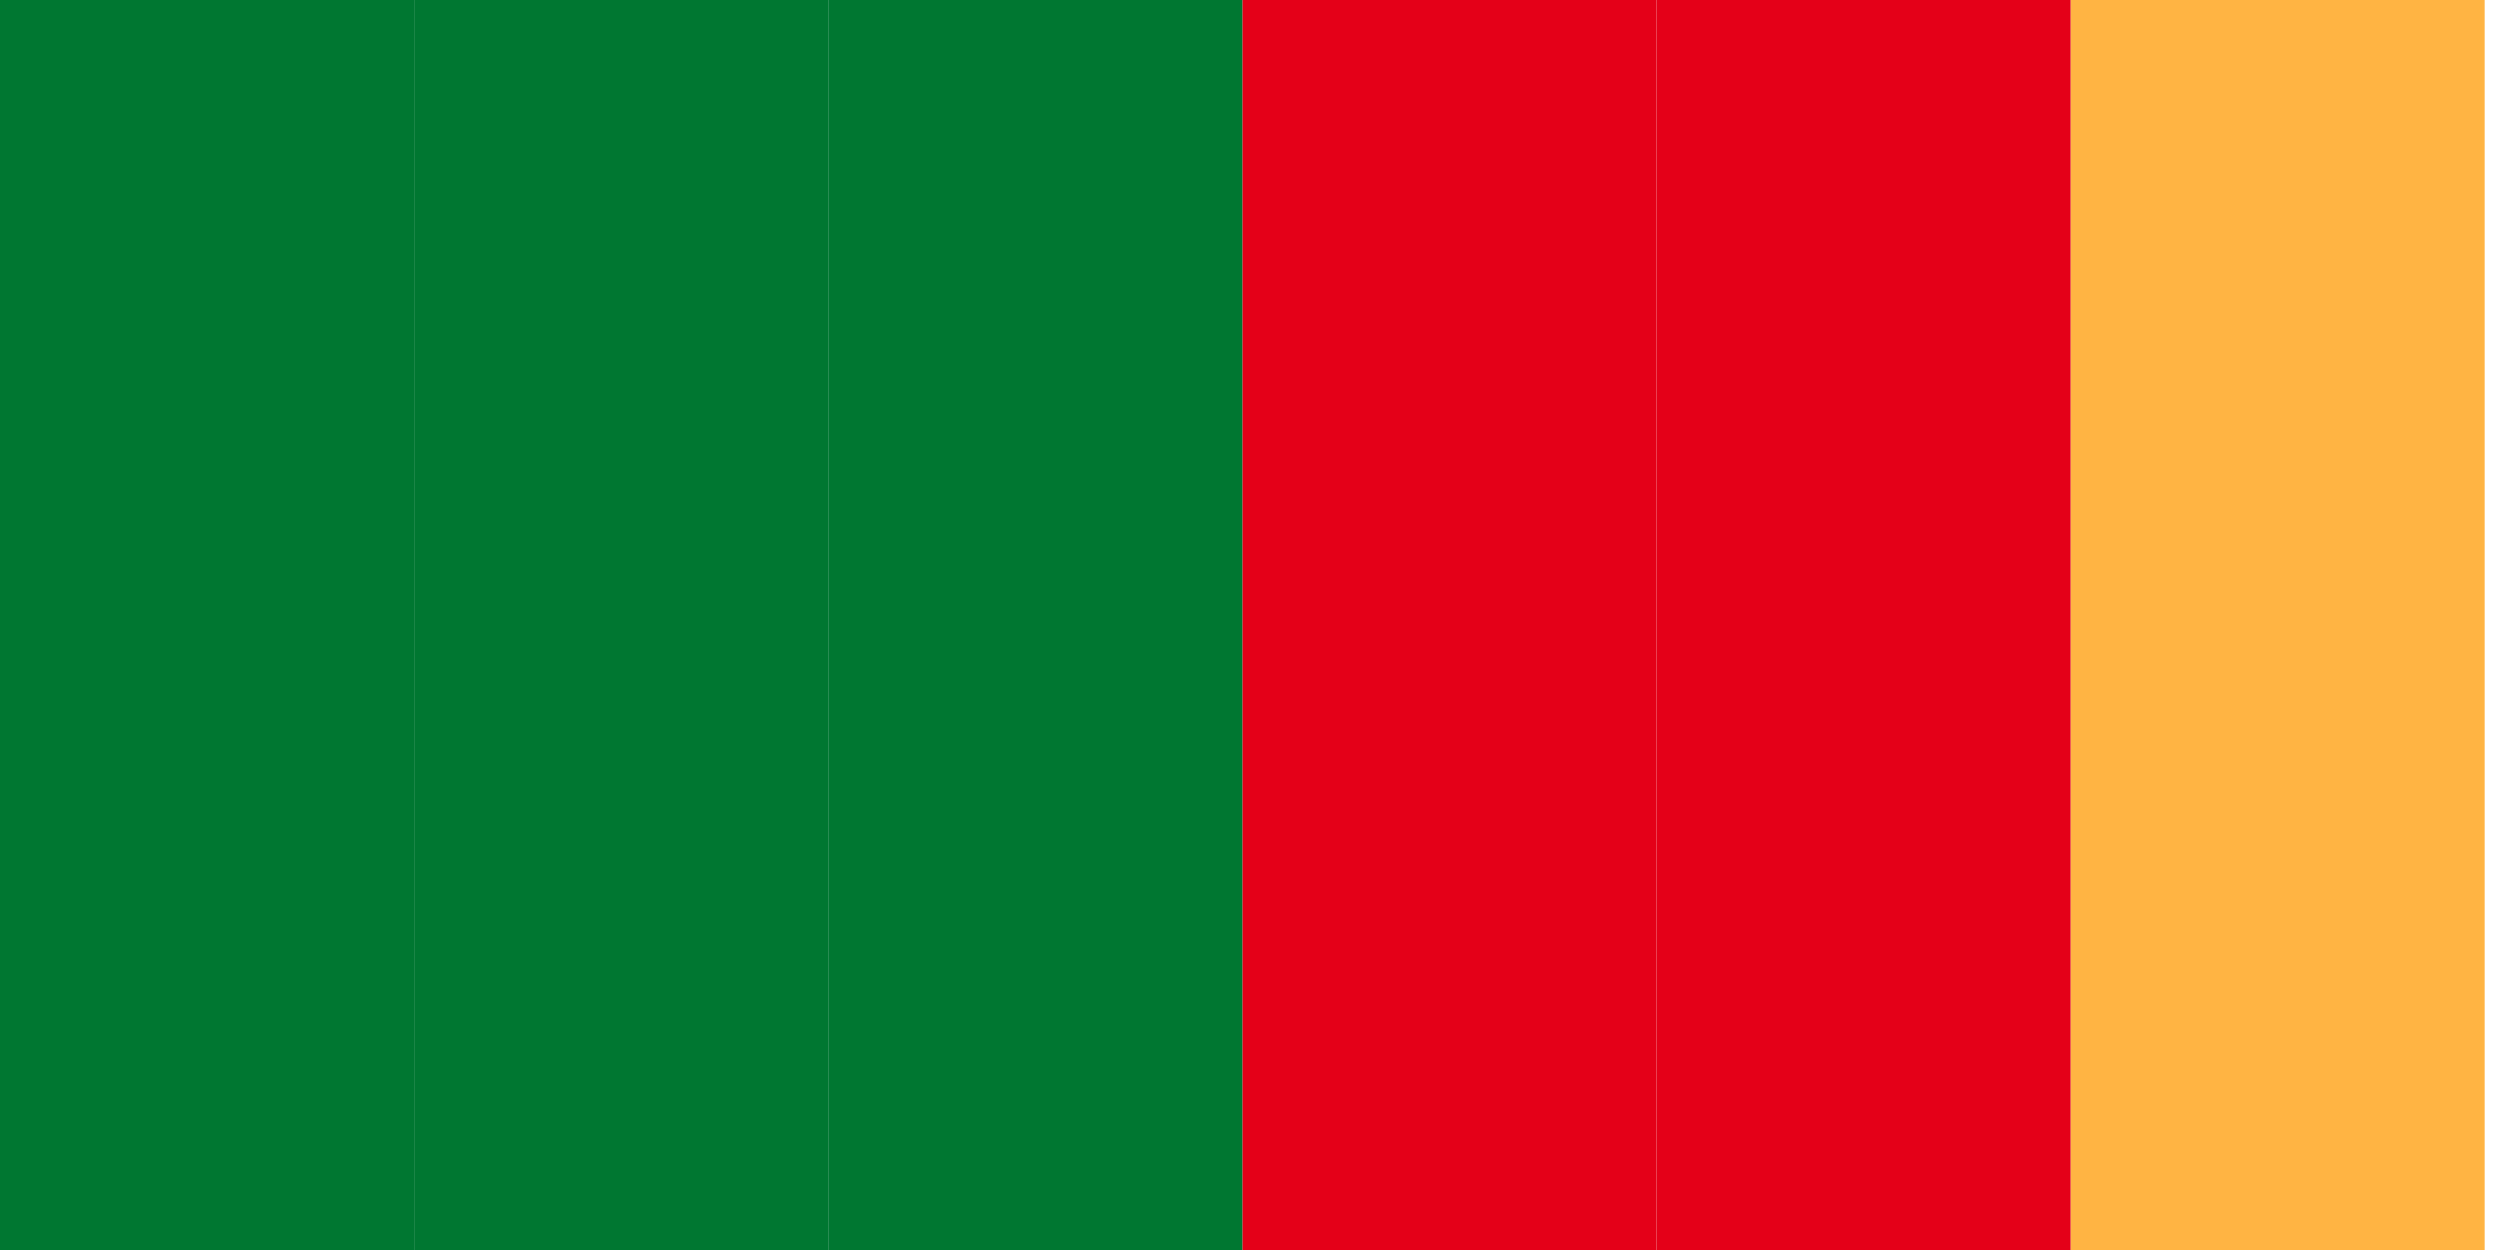 <svg width="88" height="44" viewBox="0 0 88 44" fill="none" xmlns="http://www.w3.org/2000/svg">
<g filter="url(#filter0_d_95_659)">
<rect x="72.883" width="14.577" height="44" fill="#FFB443"/>
</g>
<g filter="url(#filter1_d_95_659)">
<rect x="58.307" width="14.577" height="44" fill="#E40018"/>
</g>
<g filter="url(#filter2_d_95_659)">
<rect x="43.73" width="14.577" height="44" fill="#E40018"/>
</g>
<g filter="url(#filter3_d_95_659)">
<rect x="29.153" width="14.577" height="44" fill="#007731"/>
</g>
<g filter="url(#filter4_d_95_659)">
<rect x="14.577" width="14.577" height="44" fill="#007731"/>
</g>
<g filter="url(#filter5_d_95_659)">
<rect width="14.577" height="44" fill="#007731"/>
</g>
<defs>
<filter id="filter0_d_95_659" x="72.883" y="0" width="14.577" height="44" filterUnits="userSpaceOnUse" color-interpolation-filters="sRGB">
<feFlood flood-opacity="0" result="BackgroundImageFix"/>
<feColorMatrix in="SourceAlpha" type="matrix" values="0 0 0 0 0 0 0 0 0 0 0 0 0 0 0 0 0 0 127 0" result="hardAlpha"/>
<feOffset/>
<feComposite in2="hardAlpha" operator="out"/>
<feColorMatrix type="matrix" values="0 0 0 0 0 0 0 0 0 0 0 0 0 0 0 0 0 0 0.25 0"/>
<feBlend mode="normal" in2="BackgroundImageFix" result="effect1_dropShadow_95_659"/>
<feBlend mode="normal" in="SourceGraphic" in2="effect1_dropShadow_95_659" result="shape"/>
</filter>
<filter id="filter1_d_95_659" x="58.307" y="0" width="14.577" height="44" filterUnits="userSpaceOnUse" color-interpolation-filters="sRGB">
<feFlood flood-opacity="0" result="BackgroundImageFix"/>
<feColorMatrix in="SourceAlpha" type="matrix" values="0 0 0 0 0 0 0 0 0 0 0 0 0 0 0 0 0 0 127 0" result="hardAlpha"/>
<feOffset/>
<feComposite in2="hardAlpha" operator="out"/>
<feColorMatrix type="matrix" values="0 0 0 0 0 0 0 0 0 0 0 0 0 0 0 0 0 0 0.25 0"/>
<feBlend mode="normal" in2="BackgroundImageFix" result="effect1_dropShadow_95_659"/>
<feBlend mode="normal" in="SourceGraphic" in2="effect1_dropShadow_95_659" result="shape"/>
</filter>
<filter id="filter2_d_95_659" x="43.73" y="0" width="14.577" height="44" filterUnits="userSpaceOnUse" color-interpolation-filters="sRGB">
<feFlood flood-opacity="0" result="BackgroundImageFix"/>
<feColorMatrix in="SourceAlpha" type="matrix" values="0 0 0 0 0 0 0 0 0 0 0 0 0 0 0 0 0 0 127 0" result="hardAlpha"/>
<feOffset/>
<feComposite in2="hardAlpha" operator="out"/>
<feColorMatrix type="matrix" values="0 0 0 0 0 0 0 0 0 0 0 0 0 0 0 0 0 0 0.25 0"/>
<feBlend mode="normal" in2="BackgroundImageFix" result="effect1_dropShadow_95_659"/>
<feBlend mode="normal" in="SourceGraphic" in2="effect1_dropShadow_95_659" result="shape"/>
</filter>
<filter id="filter3_d_95_659" x="29.153" y="0" width="14.577" height="44" filterUnits="userSpaceOnUse" color-interpolation-filters="sRGB">
<feFlood flood-opacity="0" result="BackgroundImageFix"/>
<feColorMatrix in="SourceAlpha" type="matrix" values="0 0 0 0 0 0 0 0 0 0 0 0 0 0 0 0 0 0 127 0" result="hardAlpha"/>
<feOffset/>
<feComposite in2="hardAlpha" operator="out"/>
<feColorMatrix type="matrix" values="0 0 0 0 0 0 0 0 0 0 0 0 0 0 0 0 0 0 0.25 0"/>
<feBlend mode="normal" in2="BackgroundImageFix" result="effect1_dropShadow_95_659"/>
<feBlend mode="normal" in="SourceGraphic" in2="effect1_dropShadow_95_659" result="shape"/>
</filter>
<filter id="filter4_d_95_659" x="14.577" y="0" width="14.577" height="44" filterUnits="userSpaceOnUse" color-interpolation-filters="sRGB">
<feFlood flood-opacity="0" result="BackgroundImageFix"/>
<feColorMatrix in="SourceAlpha" type="matrix" values="0 0 0 0 0 0 0 0 0 0 0 0 0 0 0 0 0 0 127 0" result="hardAlpha"/>
<feOffset/>
<feComposite in2="hardAlpha" operator="out"/>
<feColorMatrix type="matrix" values="0 0 0 0 0 0 0 0 0 0 0 0 0 0 0 0 0 0 0.25 0"/>
<feBlend mode="normal" in2="BackgroundImageFix" result="effect1_dropShadow_95_659"/>
<feBlend mode="normal" in="SourceGraphic" in2="effect1_dropShadow_95_659" result="shape"/>
</filter>
<filter id="filter5_d_95_659" x="0" y="0" width="14.577" height="44" filterUnits="userSpaceOnUse" color-interpolation-filters="sRGB">
<feFlood flood-opacity="0" result="BackgroundImageFix"/>
<feColorMatrix in="SourceAlpha" type="matrix" values="0 0 0 0 0 0 0 0 0 0 0 0 0 0 0 0 0 0 127 0" result="hardAlpha"/>
<feOffset/>
<feComposite in2="hardAlpha" operator="out"/>
<feColorMatrix type="matrix" values="0 0 0 0 0 0 0 0 0 0 0 0 0 0 0 0 0 0 0.25 0"/>
<feBlend mode="normal" in2="BackgroundImageFix" result="effect1_dropShadow_95_659"/>
<feBlend mode="normal" in="SourceGraphic" in2="effect1_dropShadow_95_659" result="shape"/>
</filter>
</defs>
</svg>
